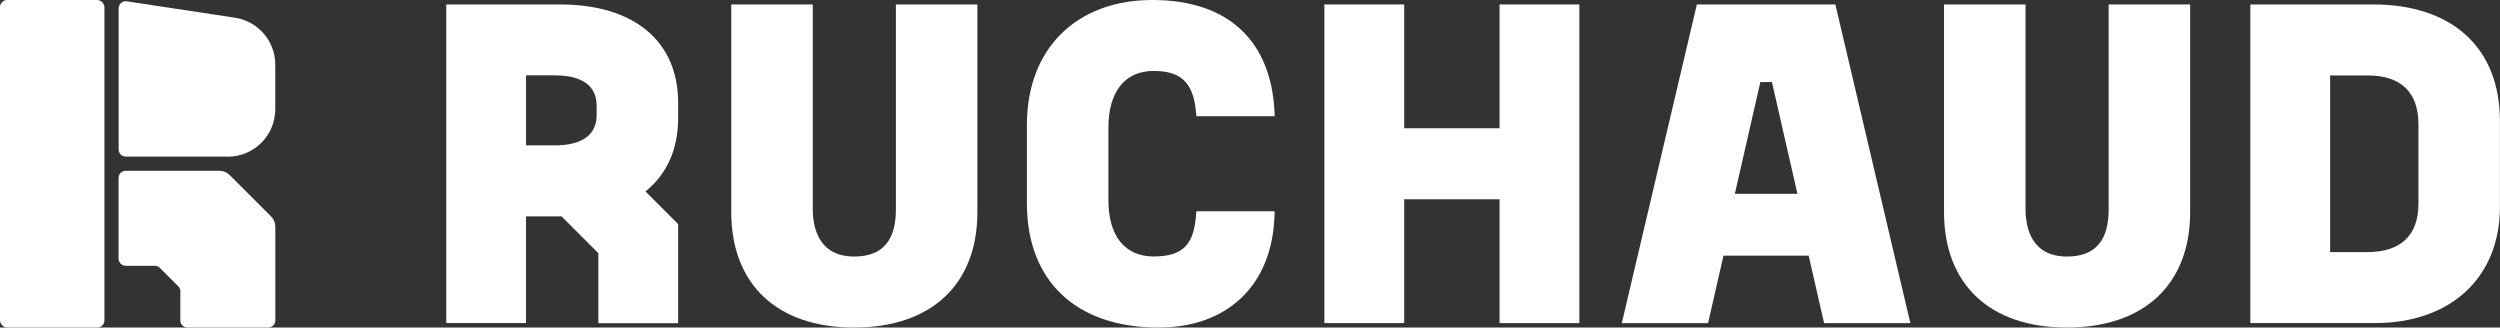 <?xml version="1.0" encoding="UTF-8"?> <svg xmlns="http://www.w3.org/2000/svg" id="Calque_2" data-name="Calque 2" viewBox="0 0 381.63 50"><rect x="0" y="0" width="381.63" height="50" fill="#333333" stroke="none"/><g id="DESIGN"><g><g><path d="M130.38,50c-11.75,0-18.75-6.59-18.75-17.62V.68h12.44v31.23c0,2.71.82,7.25,6.31,7.25s6.38-3.94,6.38-7.25V.68h12.44v31.7c0,11.03-7.03,17.62-18.82,17.62Z" fill="#fff"></path><path d="M315.51,50c-11.75,0-18.75-6.59-18.75-17.62V.68h12.44v31.23c0,2.71.82,7.25,6.31,7.25s6.38-3.94,6.38-7.25V.68h12.44v31.7c0,11.03-7.03,17.62-18.82,17.62Z" fill="#fff"></path><path d="M176.86,50c-12.59,0-20.1-7.09-20.1-18.96v-12.01c0-11.56,7.52-19.03,19.16-19.03s18.03,6.29,18.62,16.83l.05.91h-11.95l-.08-.78c-.43-4.35-2.3-6.13-6.45-6.13-4.39,0-6.91,3.16-6.91,8.66v11.07c0,5.46,2.52,8.59,6.91,8.59s6.09-1.77,6.45-6.11l.07-.79h11.95l-.04.9c-.41,10.39-7.15,16.85-17.69,16.85Z" fill="#fff"></path><path d="M343.52,49.32V.68h18.74c12.13,0,19.36,6.66,19.36,17.82v13.07c0,10.79-7.5,17.75-19.1,17.75h-19.01ZM361.39,38.48c5.09,0,7.79-2.55,7.79-7.38v-12.13c0-4.88-2.67-7.45-7.72-7.45h-5.76v26.97h5.69Z" fill="#fff"></path><path d="M91.34,49.32v-10.67l-5.62-5.62h-.22s-5.2,0-5.2,0v16.29h-12.18V.68h17.38c11.29,0,18.02,5.61,18.02,15.01v2.35c0,4.72-1.72,8.57-4.99,11.18l4.99,4.99v15.13h-12.18ZM84.7,22.19c2.91,0,6.38-.8,6.38-4.64v-1.41c0-3.83-3.47-4.64-6.38-4.64h-4.4v10.68h4.4Z" fill="#fff"></path><path d="M280.17.68h-21.14l-11.46,48.65h13.17l2.35-10.3h13.01l2.35,10.3h13.17L280.17.68ZM264.83,29.58l3.89-17.05h1.77l3.89,17.05h-9.55Z" fill="#fff"></path><polygon points="228.91 .68 228.91 19.58 214.35 19.58 214.35 .68 202.17 .68 202.17 49.32 214.35 49.32 214.35 30.42 228.91 30.42 228.91 49.32 241.09 49.32 241.09 .68 228.91 .68" fill="#fff"></polygon></g><g><path d="M34.78,23.91h-15.58c-.6,0-1.09-.49-1.09-1.09V1.27c0-.67.59-1.17,1.25-1.07l16.5,2.5c3.54.54,6.16,3.58,6.16,7.16v6.81c0,4-3.24,7.25-7.25,7.25Z" fill="#fff"></path><path d="M40.94,50h-12.32c-.6,0-1.09-.49-1.09-1.09v-4.44c0-.29-.11-.56-.32-.77l-2.81-2.81c-.2-.2-.48-.32-.77-.32h-4.44c-.6,0-1.09-.49-1.09-1.09v-12.32c0-.6.49-1.09,1.09-1.09h14.32c.58,0,1.13.23,1.54.64l6.34,6.34c.41.41.64.96.64,1.54v14.32c0,.6-.49,1.09-1.09,1.09Z" fill="#fff"></path><rect width="15.94" height="50" rx="1.09" ry="1.09" fill="#fff"></rect></g></g></g></svg> 